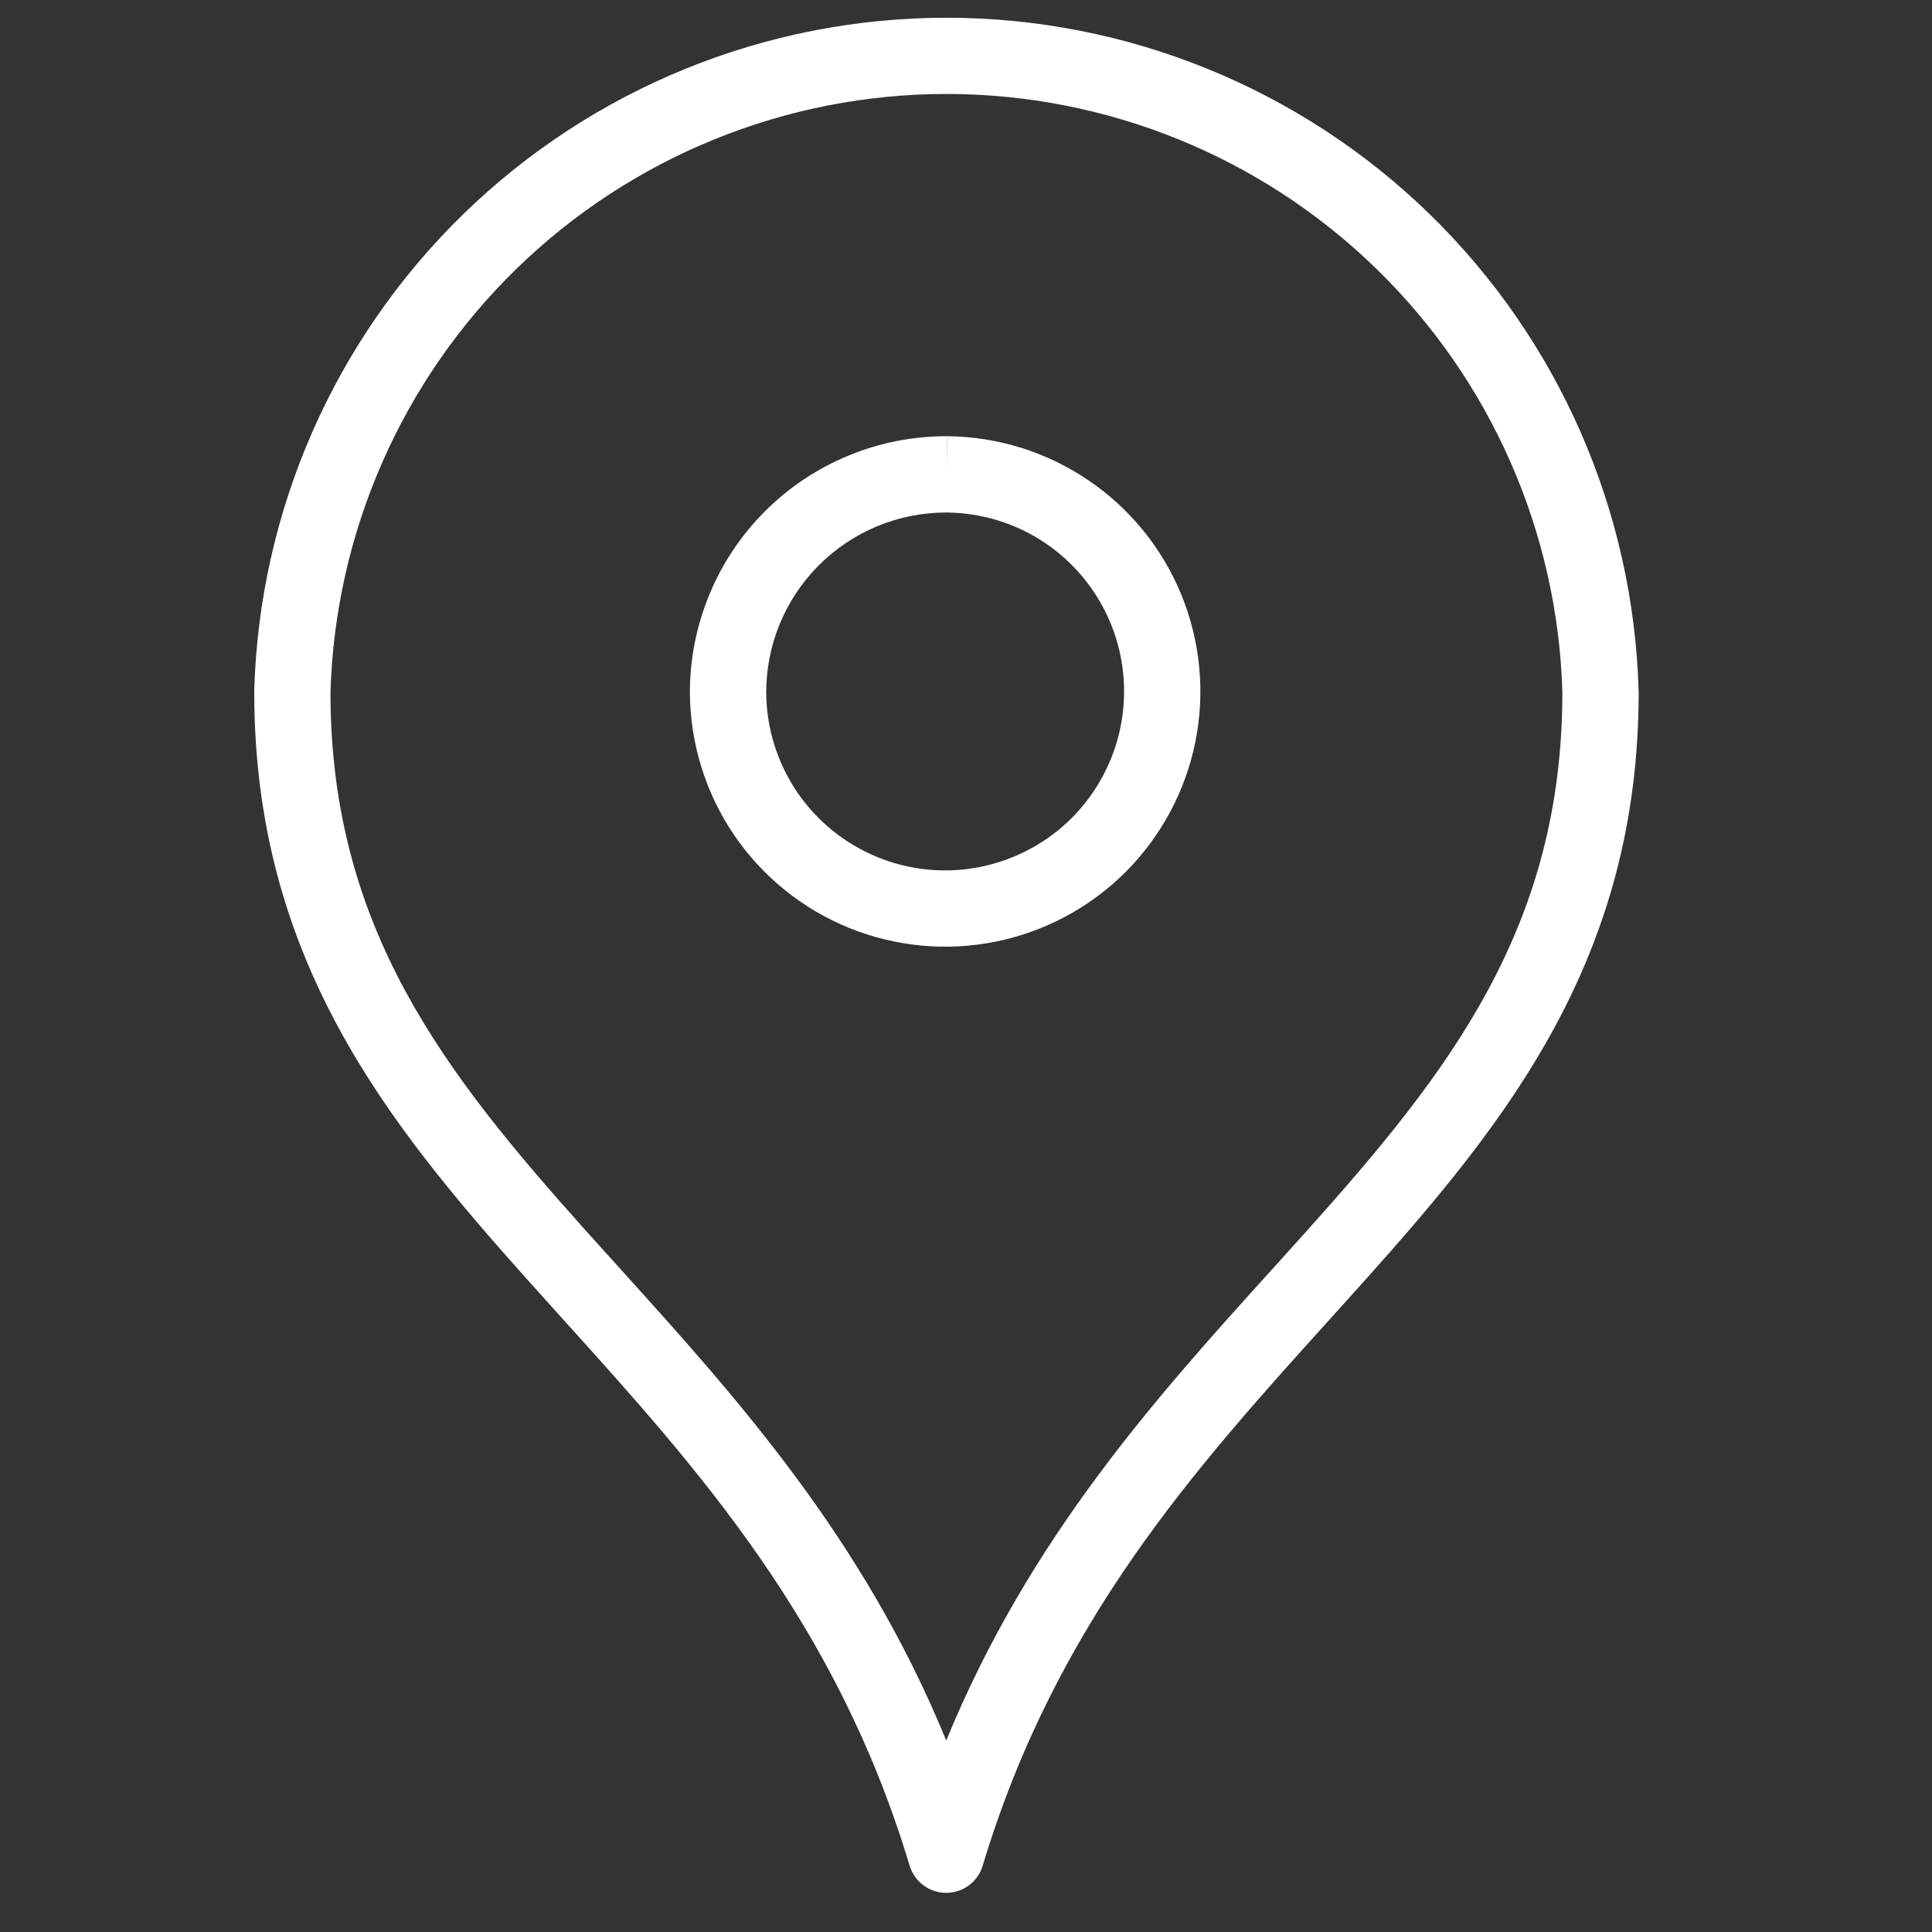 <svg width="22" height="22" viewBox="0 0 22 22" fill="none" xmlns="http://www.w3.org/2000/svg">
<rect x="0" y="0" width="22" height="22" fill="#333333" stroke="none"/>
<path fill-rule="evenodd" clip-rule="evenodd" d="M10.777 0.202C8.724 0.202 6.752 1.003 5.28 2.434C3.808 3.866 2.952 5.815 2.895 7.867L2.895 7.879C2.895 10.91 4.391 12.769 6.027 14.596C6.155 14.739 6.284 14.882 6.413 15.025L6.414 15.026C7.943 16.719 9.527 18.474 10.358 21.245C10.414 21.428 10.582 21.554 10.774 21.554C10.966 21.554 11.135 21.429 11.19 21.245C12.024 18.475 13.609 16.721 15.138 15.028C15.268 14.884 15.398 14.74 15.527 14.596C17.164 12.769 18.66 10.91 18.66 7.879L18.659 7.867C18.602 5.815 17.747 3.866 16.275 2.434C14.803 1.003 12.83 0.202 10.777 0.202ZM5.885 3.057C7.195 1.783 8.95 1.07 10.777 1.07C12.604 1.07 14.359 1.783 15.669 3.057C16.978 4.329 17.739 6.061 17.791 7.886C17.789 10.566 16.498 12.211 14.88 14.017C14.75 14.162 14.618 14.308 14.484 14.456C13.172 15.907 11.722 17.51 10.775 19.82C9.829 17.509 8.38 15.906 7.068 14.454C6.935 14.307 6.803 14.161 6.674 14.017C5.056 12.211 3.765 10.566 3.763 7.886C3.816 6.061 4.577 4.329 5.885 3.057ZM9.994 5.99C10.244 5.887 10.512 5.835 10.783 5.836C11.184 5.84 11.575 5.962 11.907 6.187C12.239 6.413 12.497 6.731 12.649 7.103C12.801 7.474 12.839 7.882 12.76 8.276C12.681 8.669 12.487 9.031 12.204 9.315C11.92 9.598 11.558 9.792 11.165 9.871C10.771 9.951 10.363 9.912 9.991 9.76C9.62 9.608 9.301 9.35 9.076 9.018C8.851 8.686 8.729 8.295 8.725 7.894C8.724 7.623 8.776 7.355 8.879 7.105C8.982 6.855 9.134 6.627 9.325 6.436C9.516 6.245 9.744 6.093 9.994 5.99ZM10.788 4.967L10.786 5.402L10.79 4.967C11.362 4.973 11.92 5.147 12.394 5.469C12.868 5.79 13.236 6.244 13.453 6.774C13.669 7.304 13.725 7.886 13.612 8.447C13.499 9.008 13.222 9.524 12.818 9.929C12.413 10.334 11.897 10.61 11.336 10.723C10.775 10.836 10.193 10.78 9.663 10.564C9.133 10.347 8.679 9.979 8.357 9.505C8.036 9.032 7.862 8.473 7.856 7.901L7.856 7.899C7.854 7.513 7.929 7.131 8.076 6.775C8.222 6.418 8.438 6.095 8.711 5.822C8.983 5.549 9.307 5.334 9.664 5.187C10.02 5.04 10.402 4.966 10.788 4.967Z" fill="white"/>
</svg>
